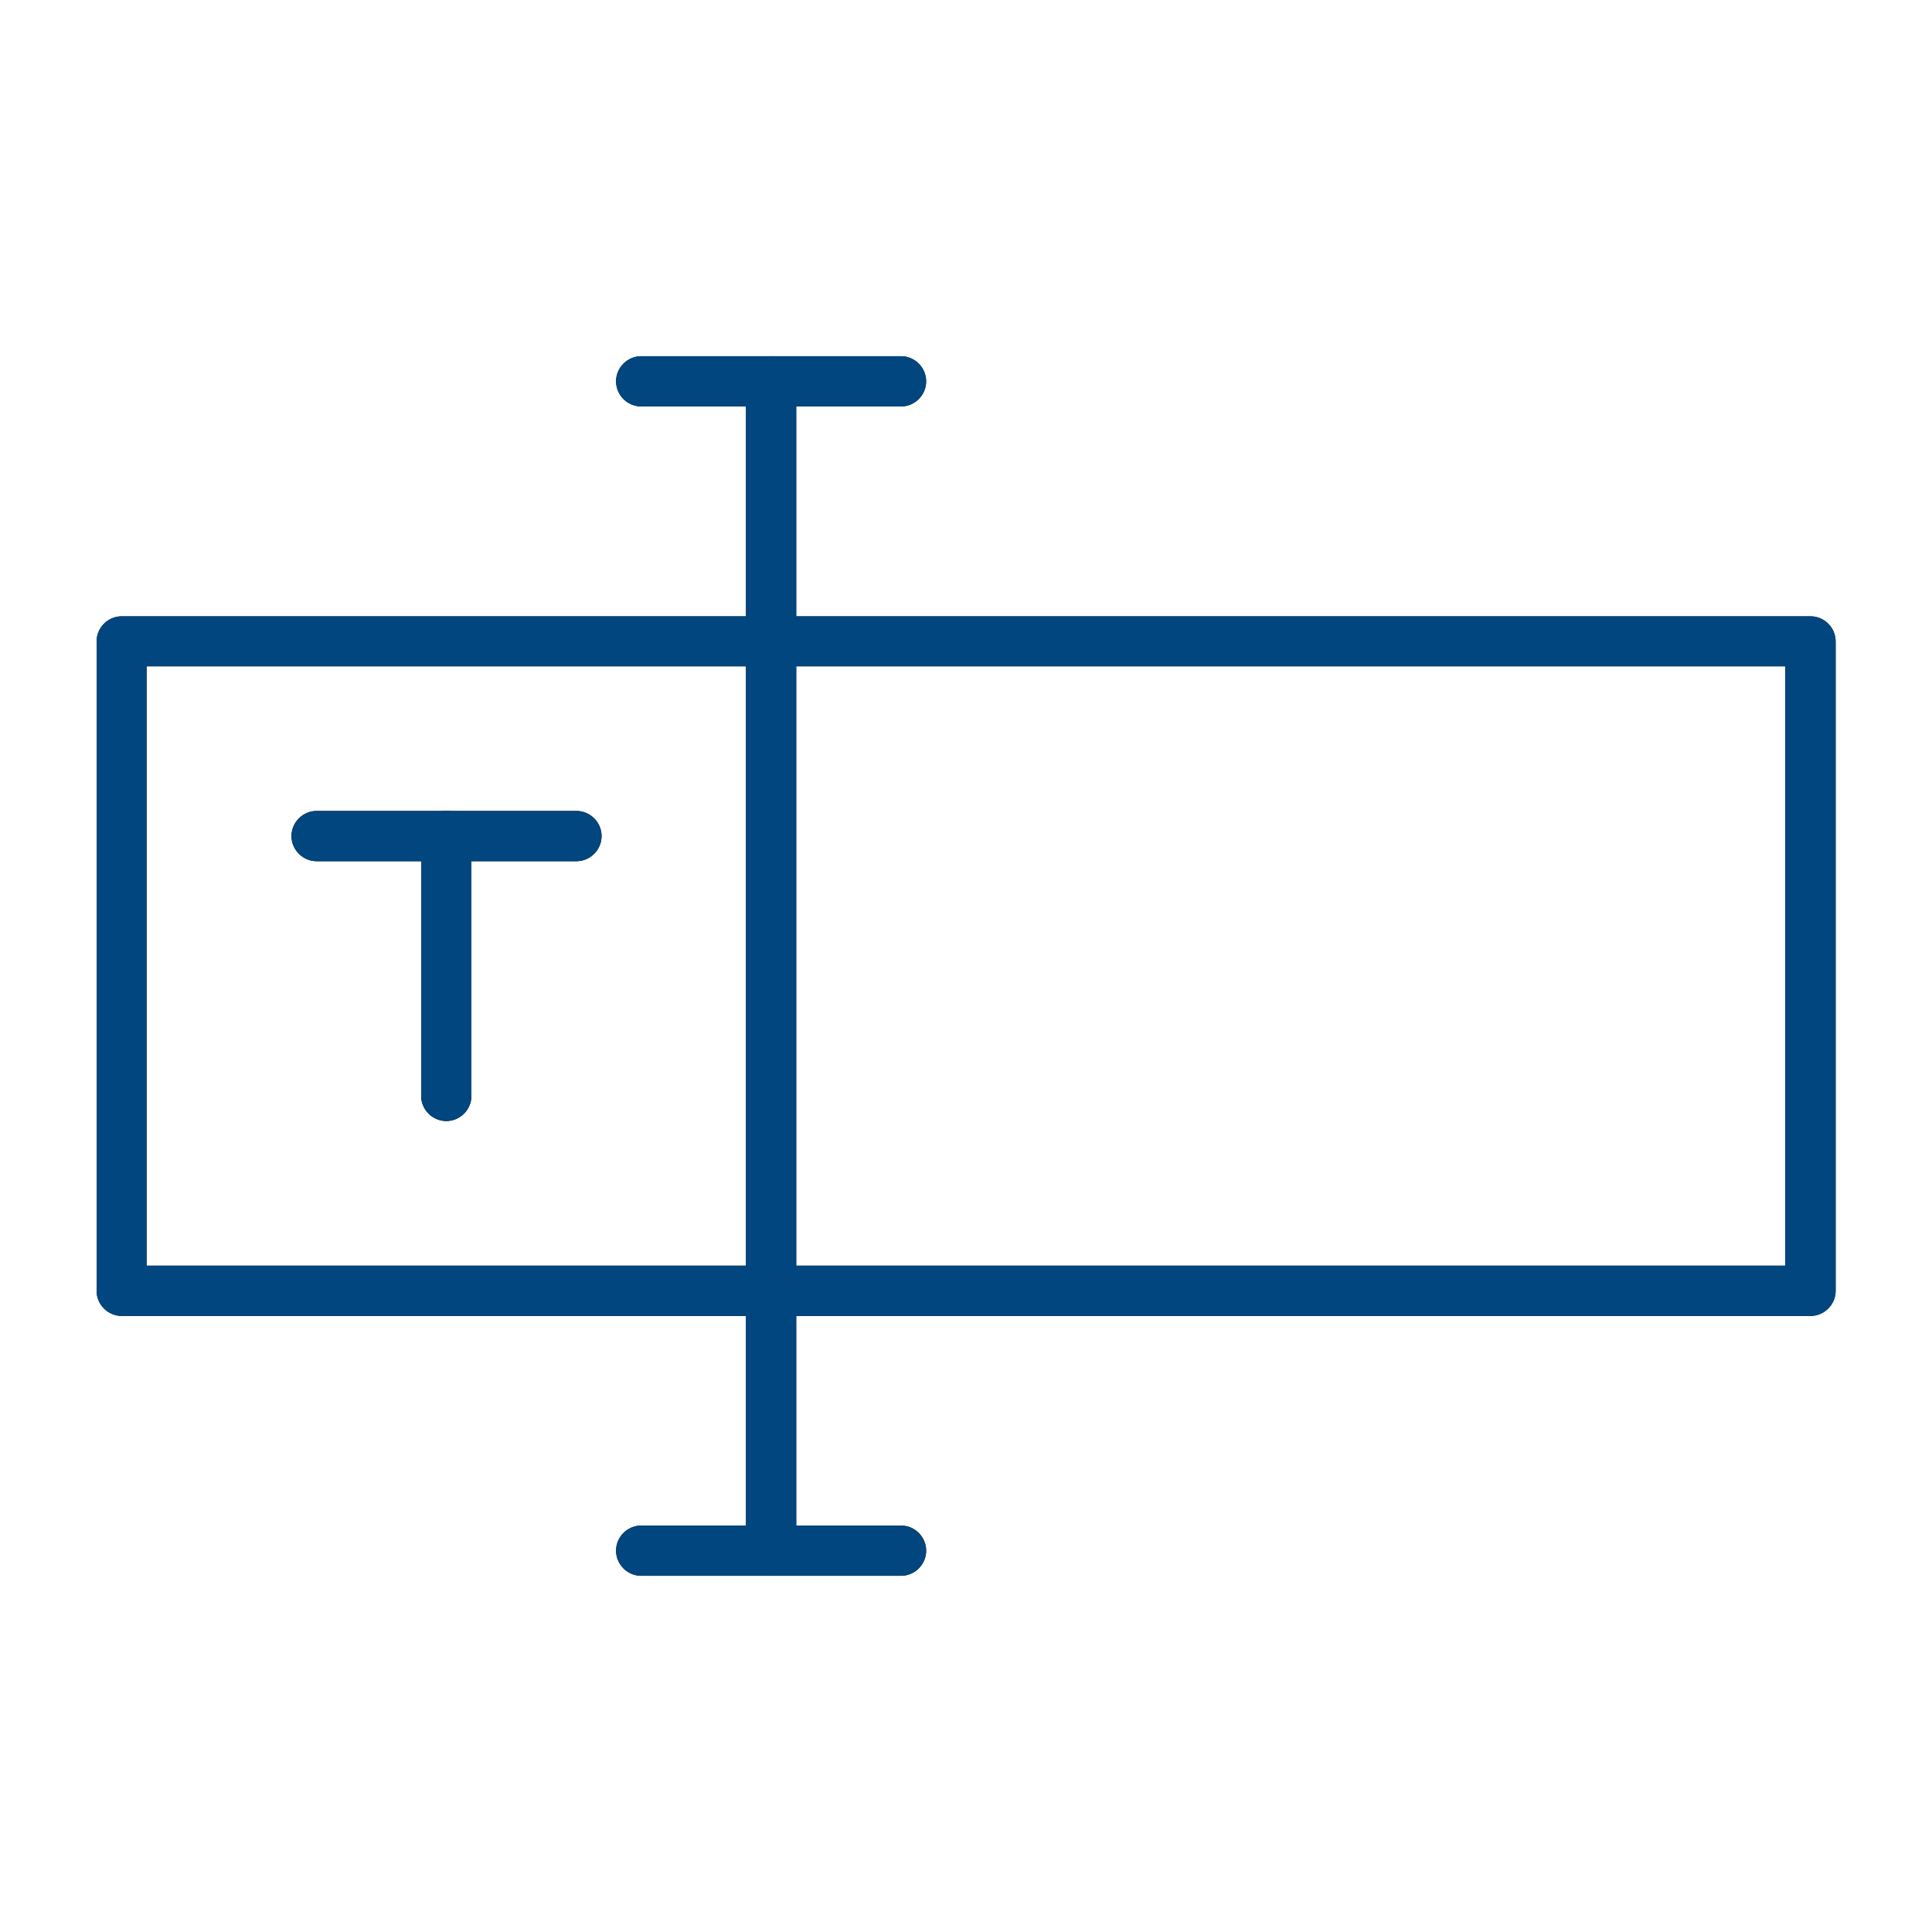 <?xml version="1.0" encoding="UTF-8"?> <svg xmlns="http://www.w3.org/2000/svg" id="Layer_1" viewBox="0 0 80 80"><defs><style> .cls-1 { fill: #01467e; } </style></defs><g><path d="M74.96,54.49H5.04c-.57,0-1.04-.47-1.04-1.04v-26.89c0-.57.47-1.04,1.04-1.04h69.93c.57,0,1.04.47,1.04,1.04v26.89c0,.57-.47,1.04-1.04,1.04ZM6.07,52.41h67.85v-24.82H6.07v24.82Z"></path><path d="M23.87,35.66h-10.76c-.57,0-1.04-.47-1.04-1.04s.47-1.04,1.04-1.04h10.76c.57,0,1.04.47,1.04,1.04s-.47,1.04-1.04,1.04Z"></path><path d="M18.48,46.42c-.57,0-1.04-.47-1.04-1.04v-10.76c0-.57.47-1.04,1.04-1.04s1.04.47,1.04,1.04v10.76c0,.57-.47,1.04-1.04,1.04Z"></path><path d="M37.31,16.83h-10.76c-.57,0-1.04-.47-1.04-1.04s.47-1.04,1.04-1.04h10.76c.57,0,1.04.47,1.04,1.04s-.47,1.04-1.04,1.04Z"></path><path d="M37.31,65.25h-10.76c-.57,0-1.04-.47-1.04-1.04s.47-1.04,1.04-1.04h10.76c.57,0,1.04.47,1.04,1.04s-.47,1.04-1.04,1.04Z"></path><path d="M31.93,65.25c-.57,0-1.04-.47-1.04-1.04V15.79c0-.57.47-1.04,1.04-1.04s1.04.47,1.04,1.04v48.41c0,.57-.47,1.04-1.04,1.04h0Z"></path></g><g><path class="cls-1" d="M74.96,54.49H5.04c-.57,0-1.04-.47-1.04-1.04v-26.89c0-.57.47-1.04,1.04-1.04h69.93c.57,0,1.04.47,1.04,1.04v26.89c0,.57-.47,1.04-1.04,1.04ZM6.07,52.41h67.85v-24.82H6.07v24.82Z"></path><path class="cls-1" d="M23.87,35.66h-10.76c-.57,0-1.04-.47-1.04-1.04s.47-1.04,1.04-1.04h10.76c.57,0,1.04.47,1.04,1.04s-.47,1.04-1.04,1.04Z"></path><path class="cls-1" d="M18.48,46.42c-.57,0-1.04-.47-1.04-1.04v-10.76c0-.57.47-1.04,1.04-1.04s1.04.47,1.04,1.04v10.76c0,.57-.47,1.04-1.04,1.04Z"></path><path class="cls-1" d="M37.31,16.83h-10.76c-.57,0-1.04-.47-1.04-1.04s.47-1.04,1.04-1.04h10.76c.57,0,1.04.47,1.04,1.04s-.47,1.04-1.04,1.04Z"></path><path class="cls-1" d="M37.31,65.25h-10.76c-.57,0-1.04-.47-1.04-1.04s.47-1.04,1.04-1.04h10.76c.57,0,1.04.47,1.04,1.04s-.47,1.04-1.04,1.04Z"></path><path class="cls-1" d="M31.93,65.25c-.57,0-1.04-.47-1.04-1.04V15.79c0-.57.47-1.04,1.04-1.04s1.04.47,1.04,1.04v48.41c0,.57-.47,1.04-1.04,1.04h0Z"></path></g></svg> 